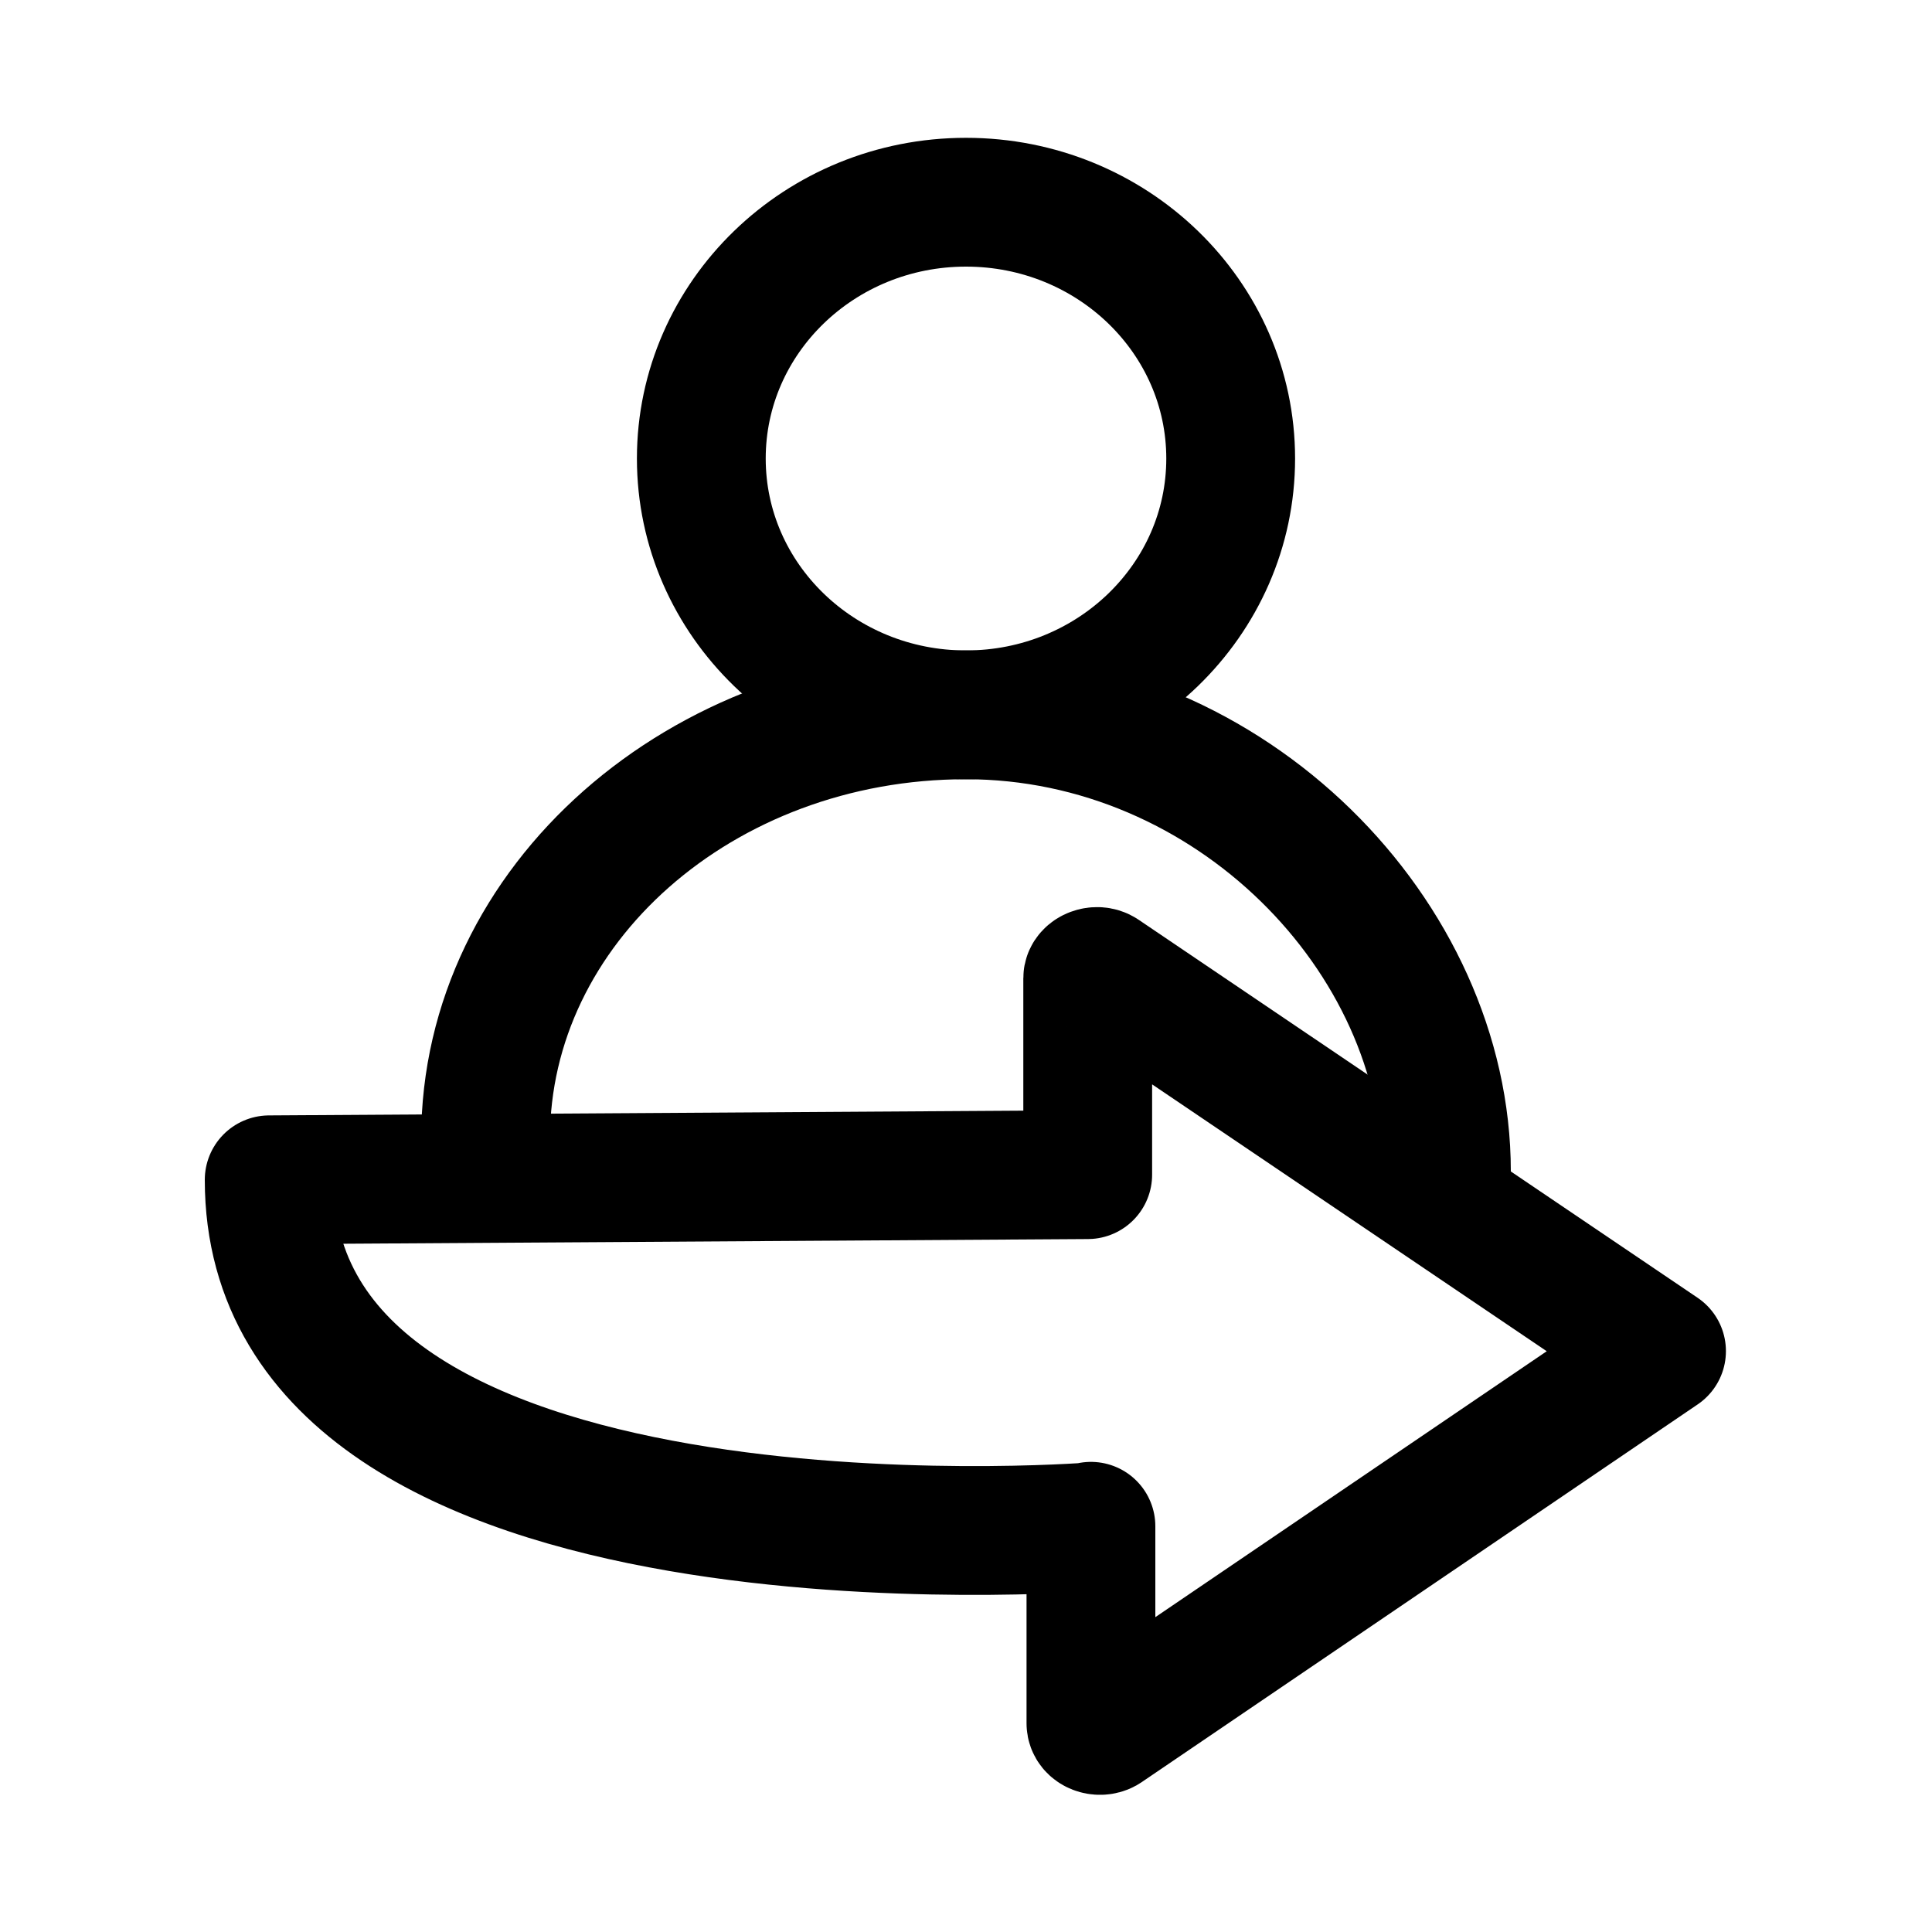 <svg xmlns="http://www.w3.org/2000/svg" id="a" viewBox="0 0 30 30"><defs><style>.b{fill:none;stroke:#000;stroke-linecap:round;stroke-linejoin:round;stroke-width:2px;}</style></defs><path class="b" d="M16.94,23.7v3.06c0,.09.13.14.22.09l8.64-5.87-8.68-5.87c-.09-.06-.23,0-.23.08v3.05l-12.71.08c0,6.38,12.75,5.39,12.75,5.39Z"></path><path class="b" d="M22.46,18.19c0-3.64-3.34-7.09-7.46-7.09s-7.46,2.95-7.46,6.58"></path><ellipse class="b" cx="15" cy="7.12" rx="4.11" ry="3.98"></ellipse></svg>